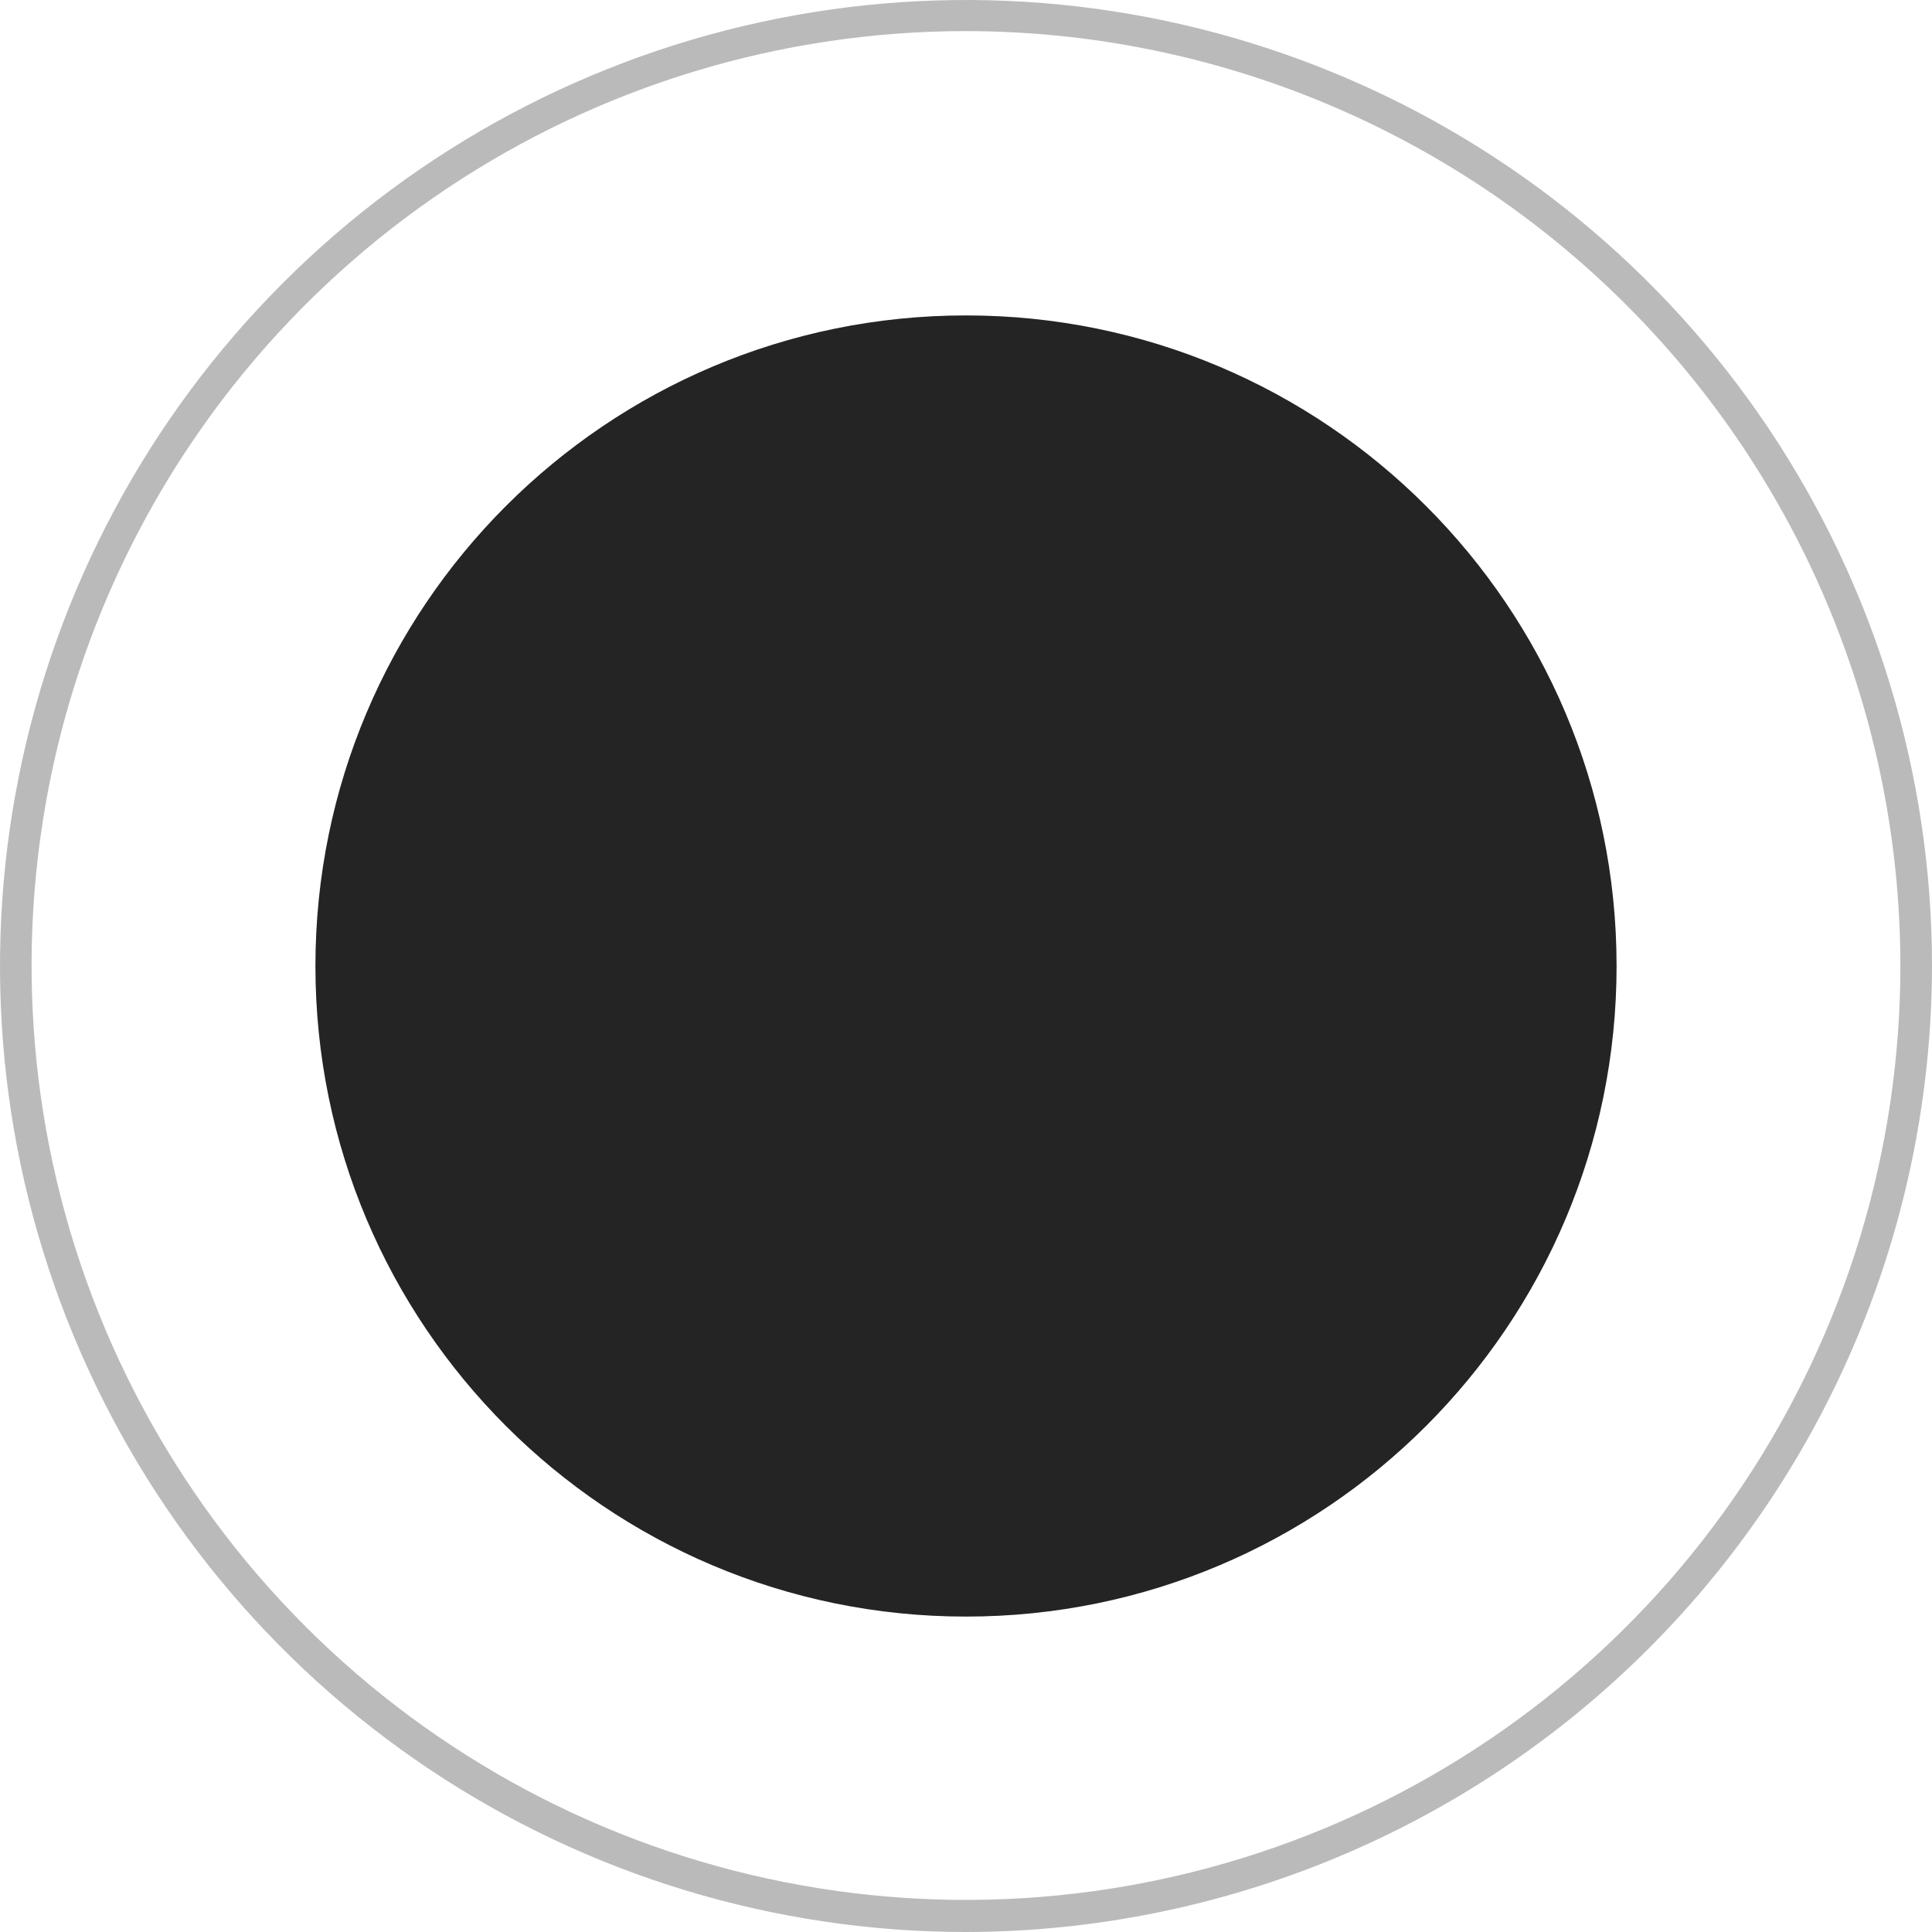 <svg width="42" height="42" viewBox="0 0 42 42" fill="none" xmlns="http://www.w3.org/2000/svg">
<g clip-path="url(#clip0_444_2385)">
<path d="M21 35.143C28.811 35.143 35.143 28.811 35.143 21C35.143 13.189 28.811 6.857 21 6.857C13.189 6.857 6.857 13.189 6.857 21C6.857 28.811 13.189 35.143 21 35.143Z" fill="#242424"/>
<path d="M21 42C16.847 42 12.787 40.768 9.333 38.461C5.88 36.153 3.188 32.874 1.599 29.036C0.009 25.199 -0.407 20.977 0.404 16.903C1.214 12.829 3.214 9.088 6.151 6.151C9.088 3.214 12.829 1.214 16.903 0.404C20.977 -0.407 25.199 0.009 29.036 1.599C32.874 3.188 36.153 5.88 38.461 9.333C40.768 12.787 42 16.847 42 21C41.991 26.567 39.775 31.903 35.839 35.839C31.903 39.775 26.567 41.991 21 42ZM21 0.676C16.982 0.676 13.055 1.867 9.714 4.099C6.374 6.331 3.77 9.504 2.233 13.216C0.695 16.927 0.293 21.012 1.077 24.952C1.861 28.893 3.795 32.512 6.636 35.353C9.477 38.194 13.097 40.129 17.037 40.912C20.977 41.696 25.062 41.294 28.774 39.756C32.485 38.219 35.658 35.615 37.89 32.275C40.122 28.934 41.313 25.007 41.313 20.989C41.308 15.604 39.166 10.44 35.358 6.632C31.549 2.823 26.386 0.681 21 0.676Z" fill="#BABABB"/>
</g>
<defs>
<clipPath id="clip0_444_2385">
<rect width="42" height="42" fill="white"/>
</clipPath>
</defs>
</svg>
